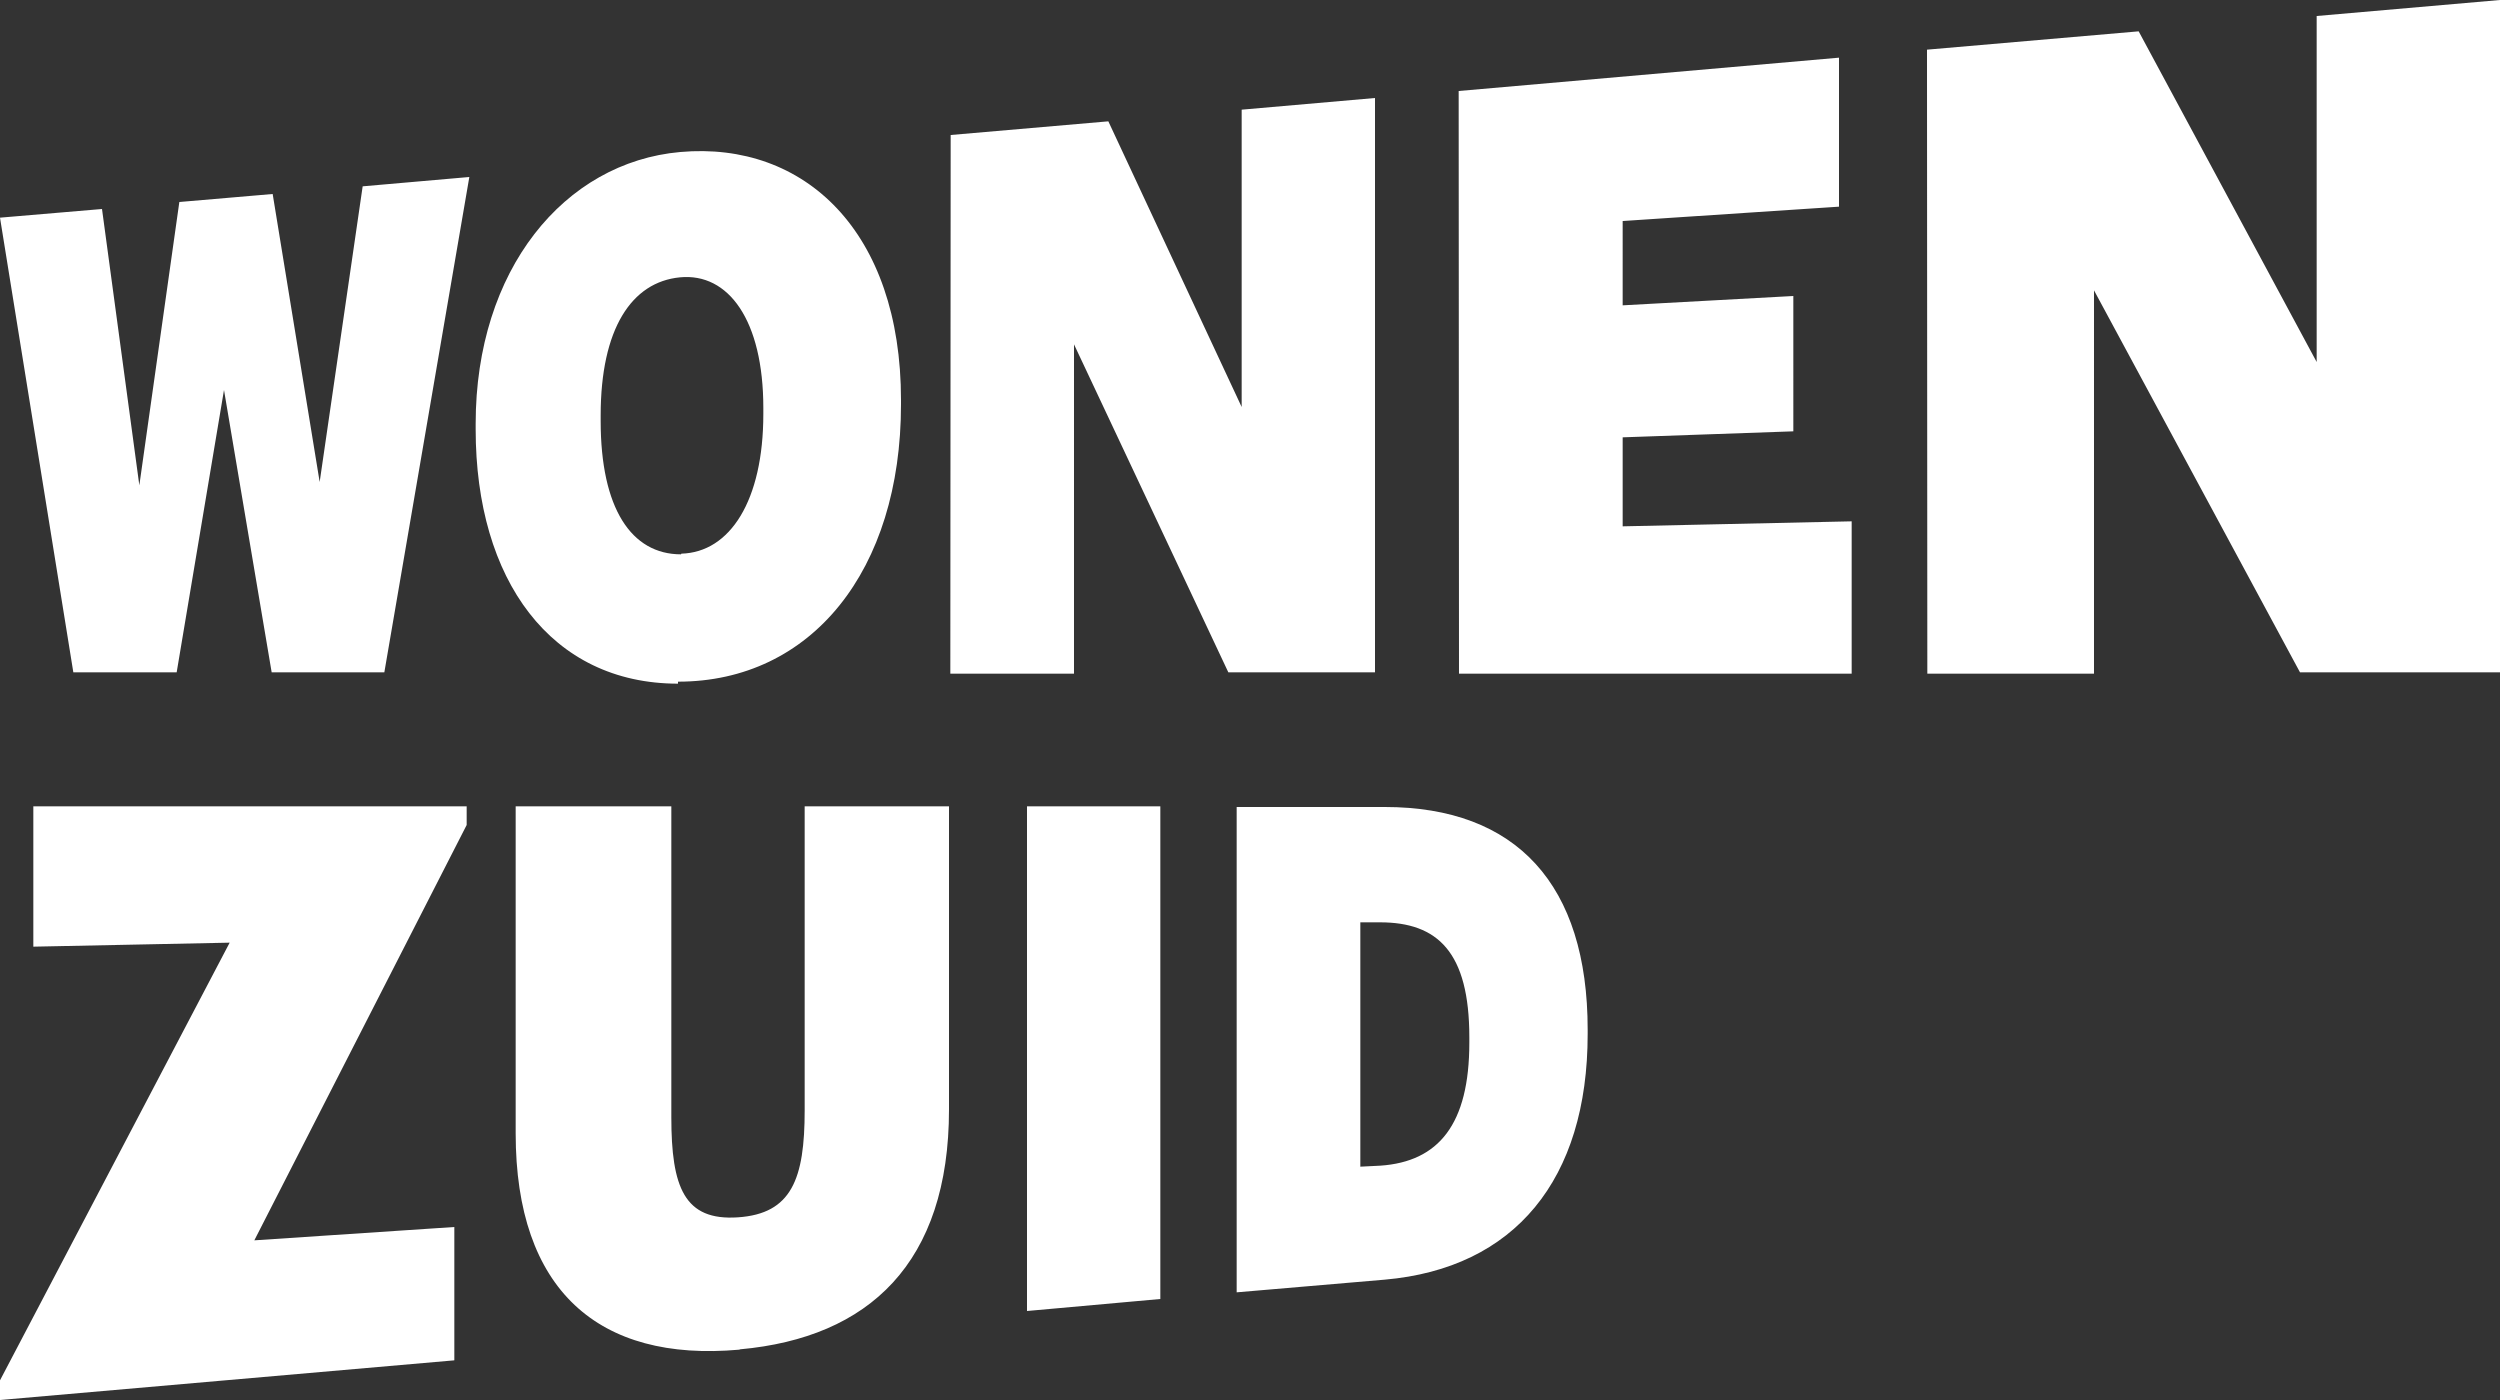 <svg id="Ebene_1" data-name="Ebene 1" xmlns="http://www.w3.org/2000/svg" viewBox="0 0 75 42.01"><rect x="0" y="0" width="75" height="42.01" fill="#333333" stroke="none"/><defs><style>.cls-1{fill:#fff;}</style></defs><title>wonen-zuid</title><path class="cls-1" d="M2.2,20.17H5.3l1.42-8.47,1.43,8.47h3.38L14.08,5.31l-3.2.28L9.59,14.46,8.18,5.82l-2.8.24L4.18,14.56,3.06,6.27,0,6.53Zm18.23-3.54c-1.49,0-2.41-1.38-2.41-4v-.17c0-2.6.93-4,2.38-4.14s2.5,1.28,2.5,3.92v.18c0,2.6-1,4.15-2.46,4.19m-.1,3.84c4,0,6.69-3.33,6.69-8.32V12c0-5.05-2.89-7.77-6.62-7.44-3.49.31-6.14,3.54-6.14,8.15v.17c0,4.52,2.26,7.63,6.07,7.63m8.17-.3h3.71V10.33l4.63,9.84h4.4V2.94l-4,.35v8.92l-4-8.57-4.73.41Zm15.26,0H55.55V15.64l-6.87.15V13.12l5.12-.18V8.88l-5.12.28V6.63l6.49-.43V1.73l-11.41,1Zm14.05,0h5V8.71L69,20.17h6V0L69.5.48V10.86L64.16.94l-6.35.55Z"/><path class="cls-1" d="M37.1,38.77l4.44-.38c3.9-.34,6.09-3,6.09-7.37v-.13c0-4.35-2.13-6.68-6.09-6.68H37.1ZM40.81,35V27.67h.59c1.73,0,2.68.89,2.68,3.45v.16c0,2.45-.92,3.57-2.67,3.69Zm-10,4.33,4-.36V24.19h-4Zm-8.61,1.15c3.87-.35,6.27-2.59,6.27-7.2V24.19H24.14v9.12c0,2.06-.39,3.1-2,3.21s-2-.9-2-3V24.19H15.47V34c0,4.7,2.48,6.87,6.71,6.49M0,42l13.63-1.19v-4l-6,.4L14,24.75v-.56H1v4.21l5.89-.12L0,41.41Z"/></svg>